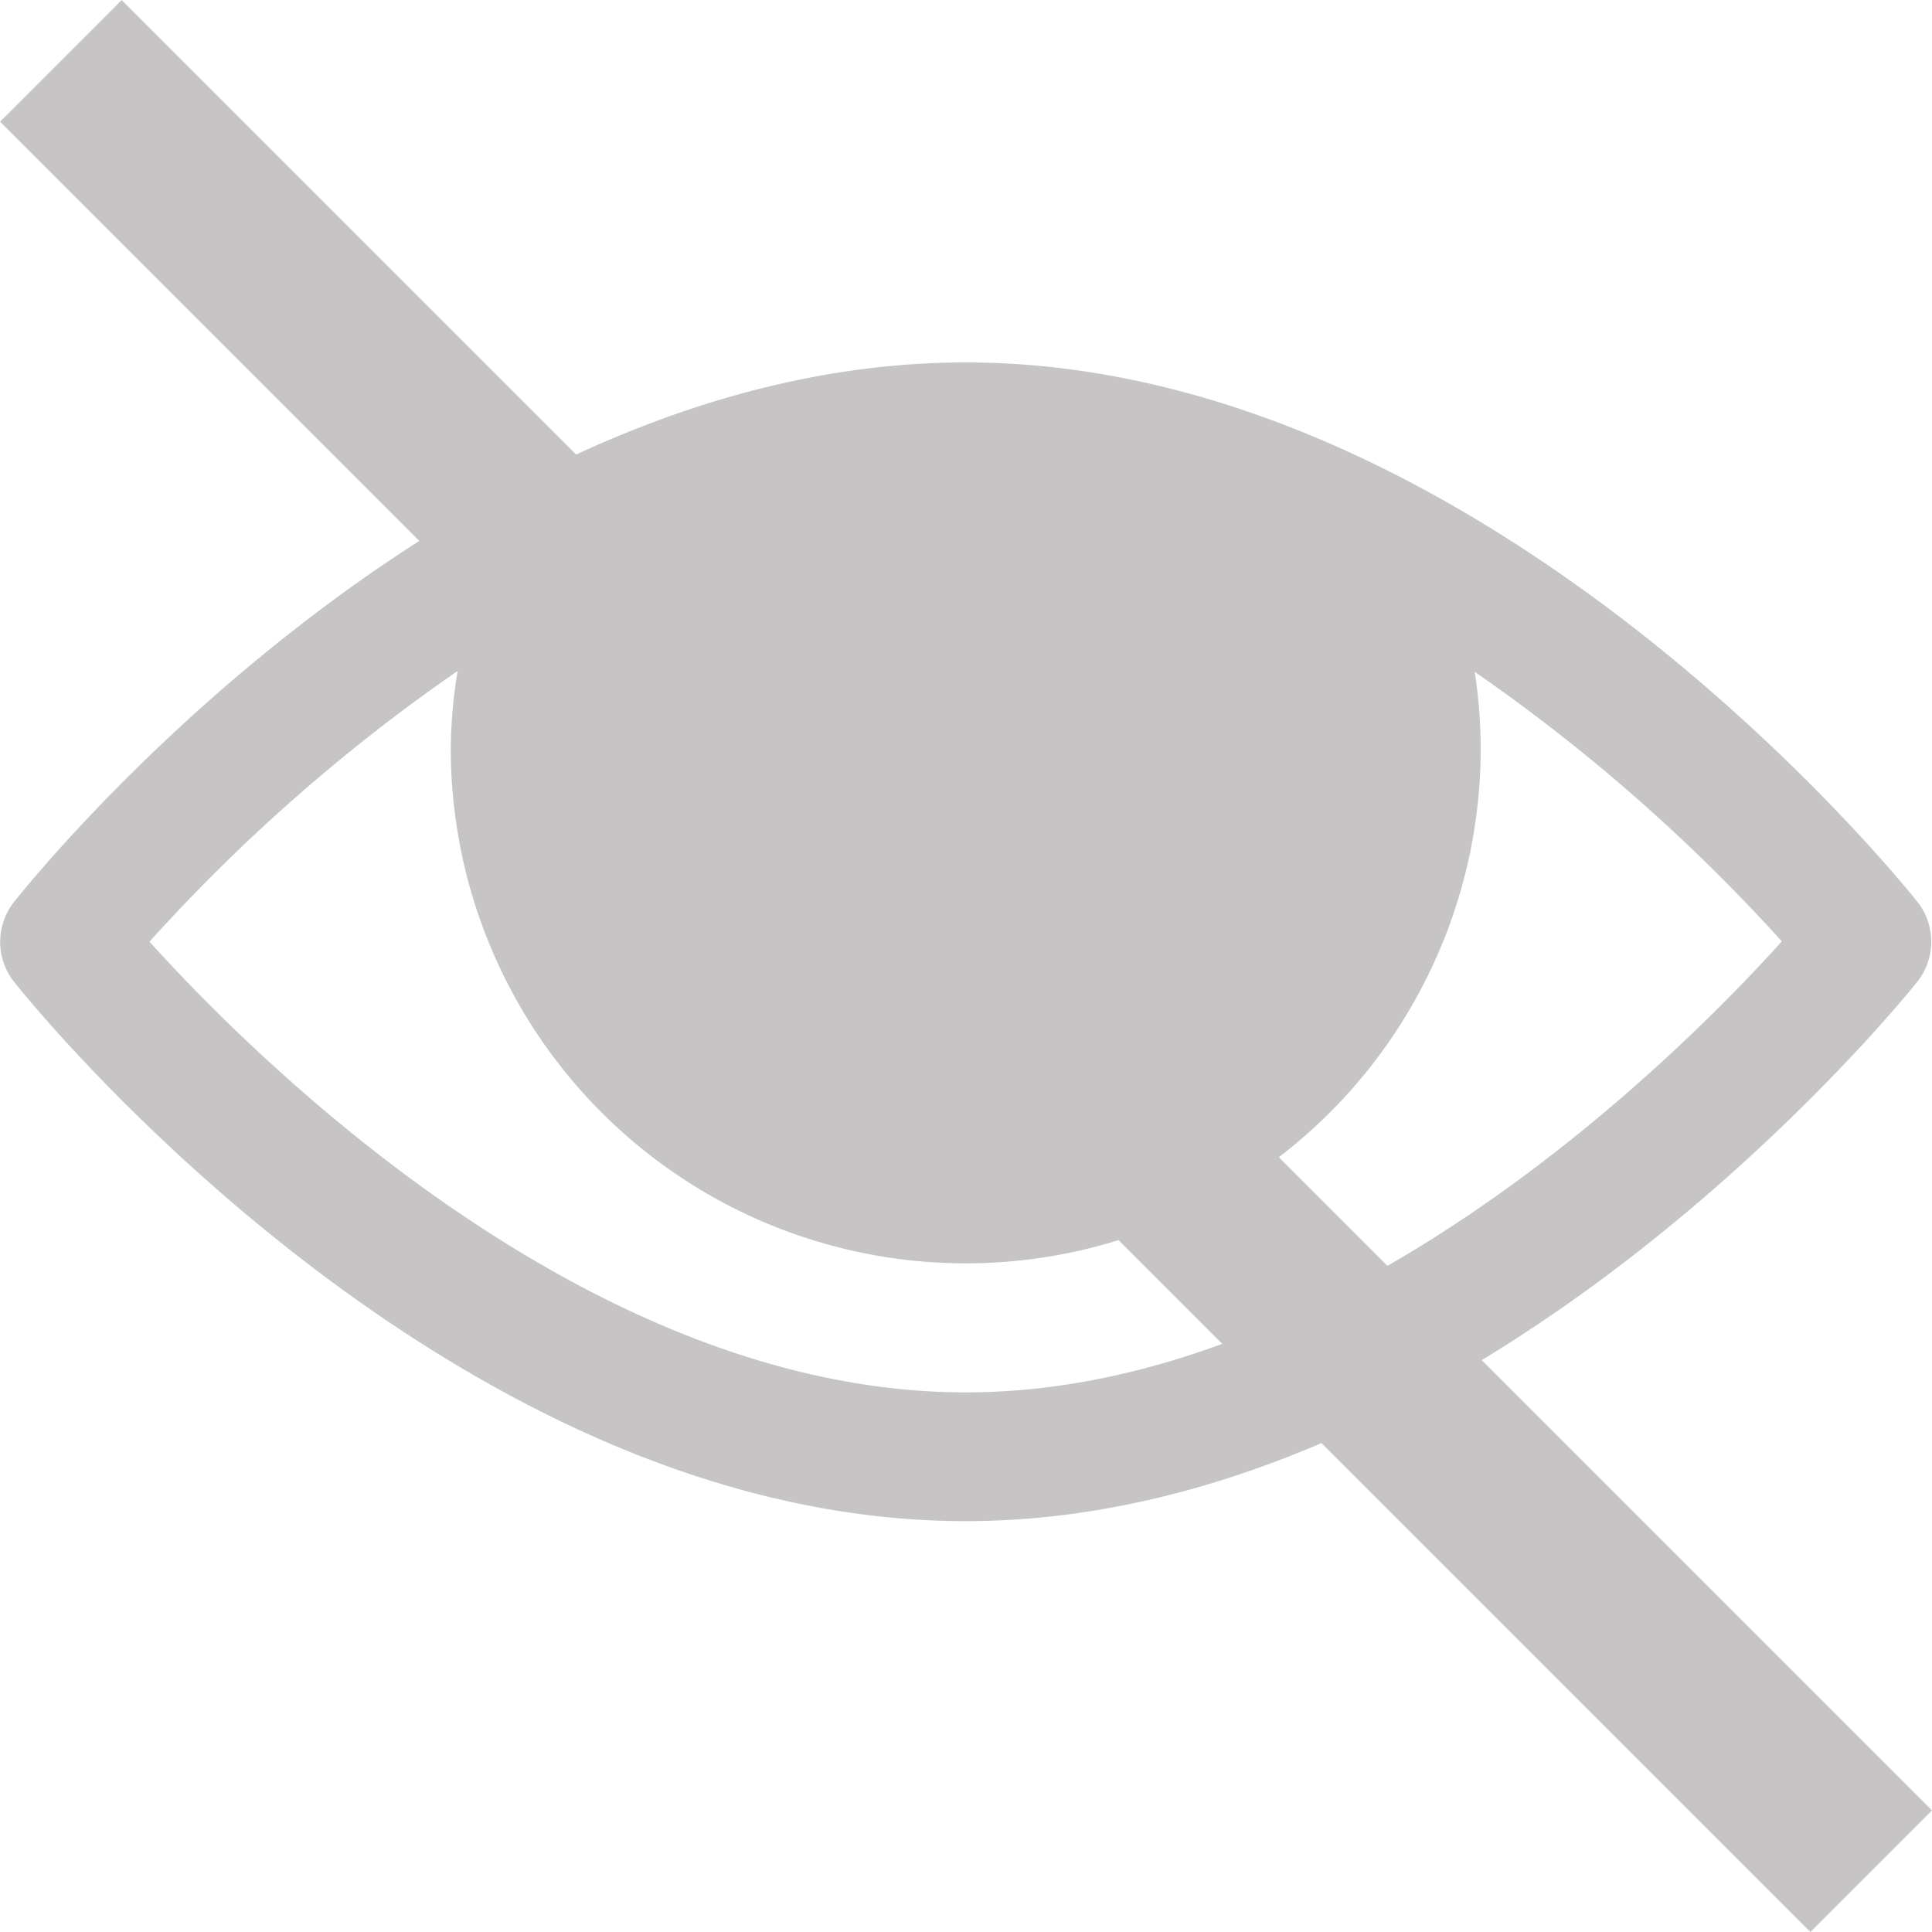 <svg xmlns="http://www.w3.org/2000/svg" width="22.463" height="22.462" viewBox="0 0 22.463 22.462">
  <g id="Group_2494" data-name="Group 2494" transform="translate(0.003 0.708)">
    <g id="Group_2492" data-name="Group 2492" transform="translate(0 0)">
      <path id="Path_3765" data-name="Path 3765" d="M23.29,13.27C23.087,13.014,18.233,7,12.227,7,6.189,7,1.364,13.016,1.162,13.272a.749.749,0,0,0,0,.93c.2.255,5.056,6.27,11.063,6.27,5.976,0,10.857-6.012,11.062-6.268A.748.748,0,0,0,23.29,13.27ZM12.227,18.975c-4.376,0-8.261-3.879-9.491-5.24a20.491,20.491,0,0,1,3.583-3.148,5.7,5.7,0,0,0-.08.9,5.987,5.987,0,1,0,11.975,0,5.907,5.907,0,0,0-.07-.89,20.674,20.674,0,0,1,3.571,3.134C20.481,15.1,16.588,18.975,12.227,18.975Z" transform="translate(-1.001 -3.494)" fill="#c6c4c4"/>
      <path id="Path_3766" data-name="Path 3766" d="M4.21,0A4.21,4.21,0,1,1,0,4.21,4.21,4.21,0,0,1,4.21,0Z" transform="translate(7.017 4.91)" fill="#c6c4c4"/>
      <line id="Line_420" data-name="Line 420" x2="21.048" y2="21.048" transform="translate(0.705)" fill="none" stroke="#c6c4c4" stroke-width="2"/>
    </g>
  </g>
</svg>

